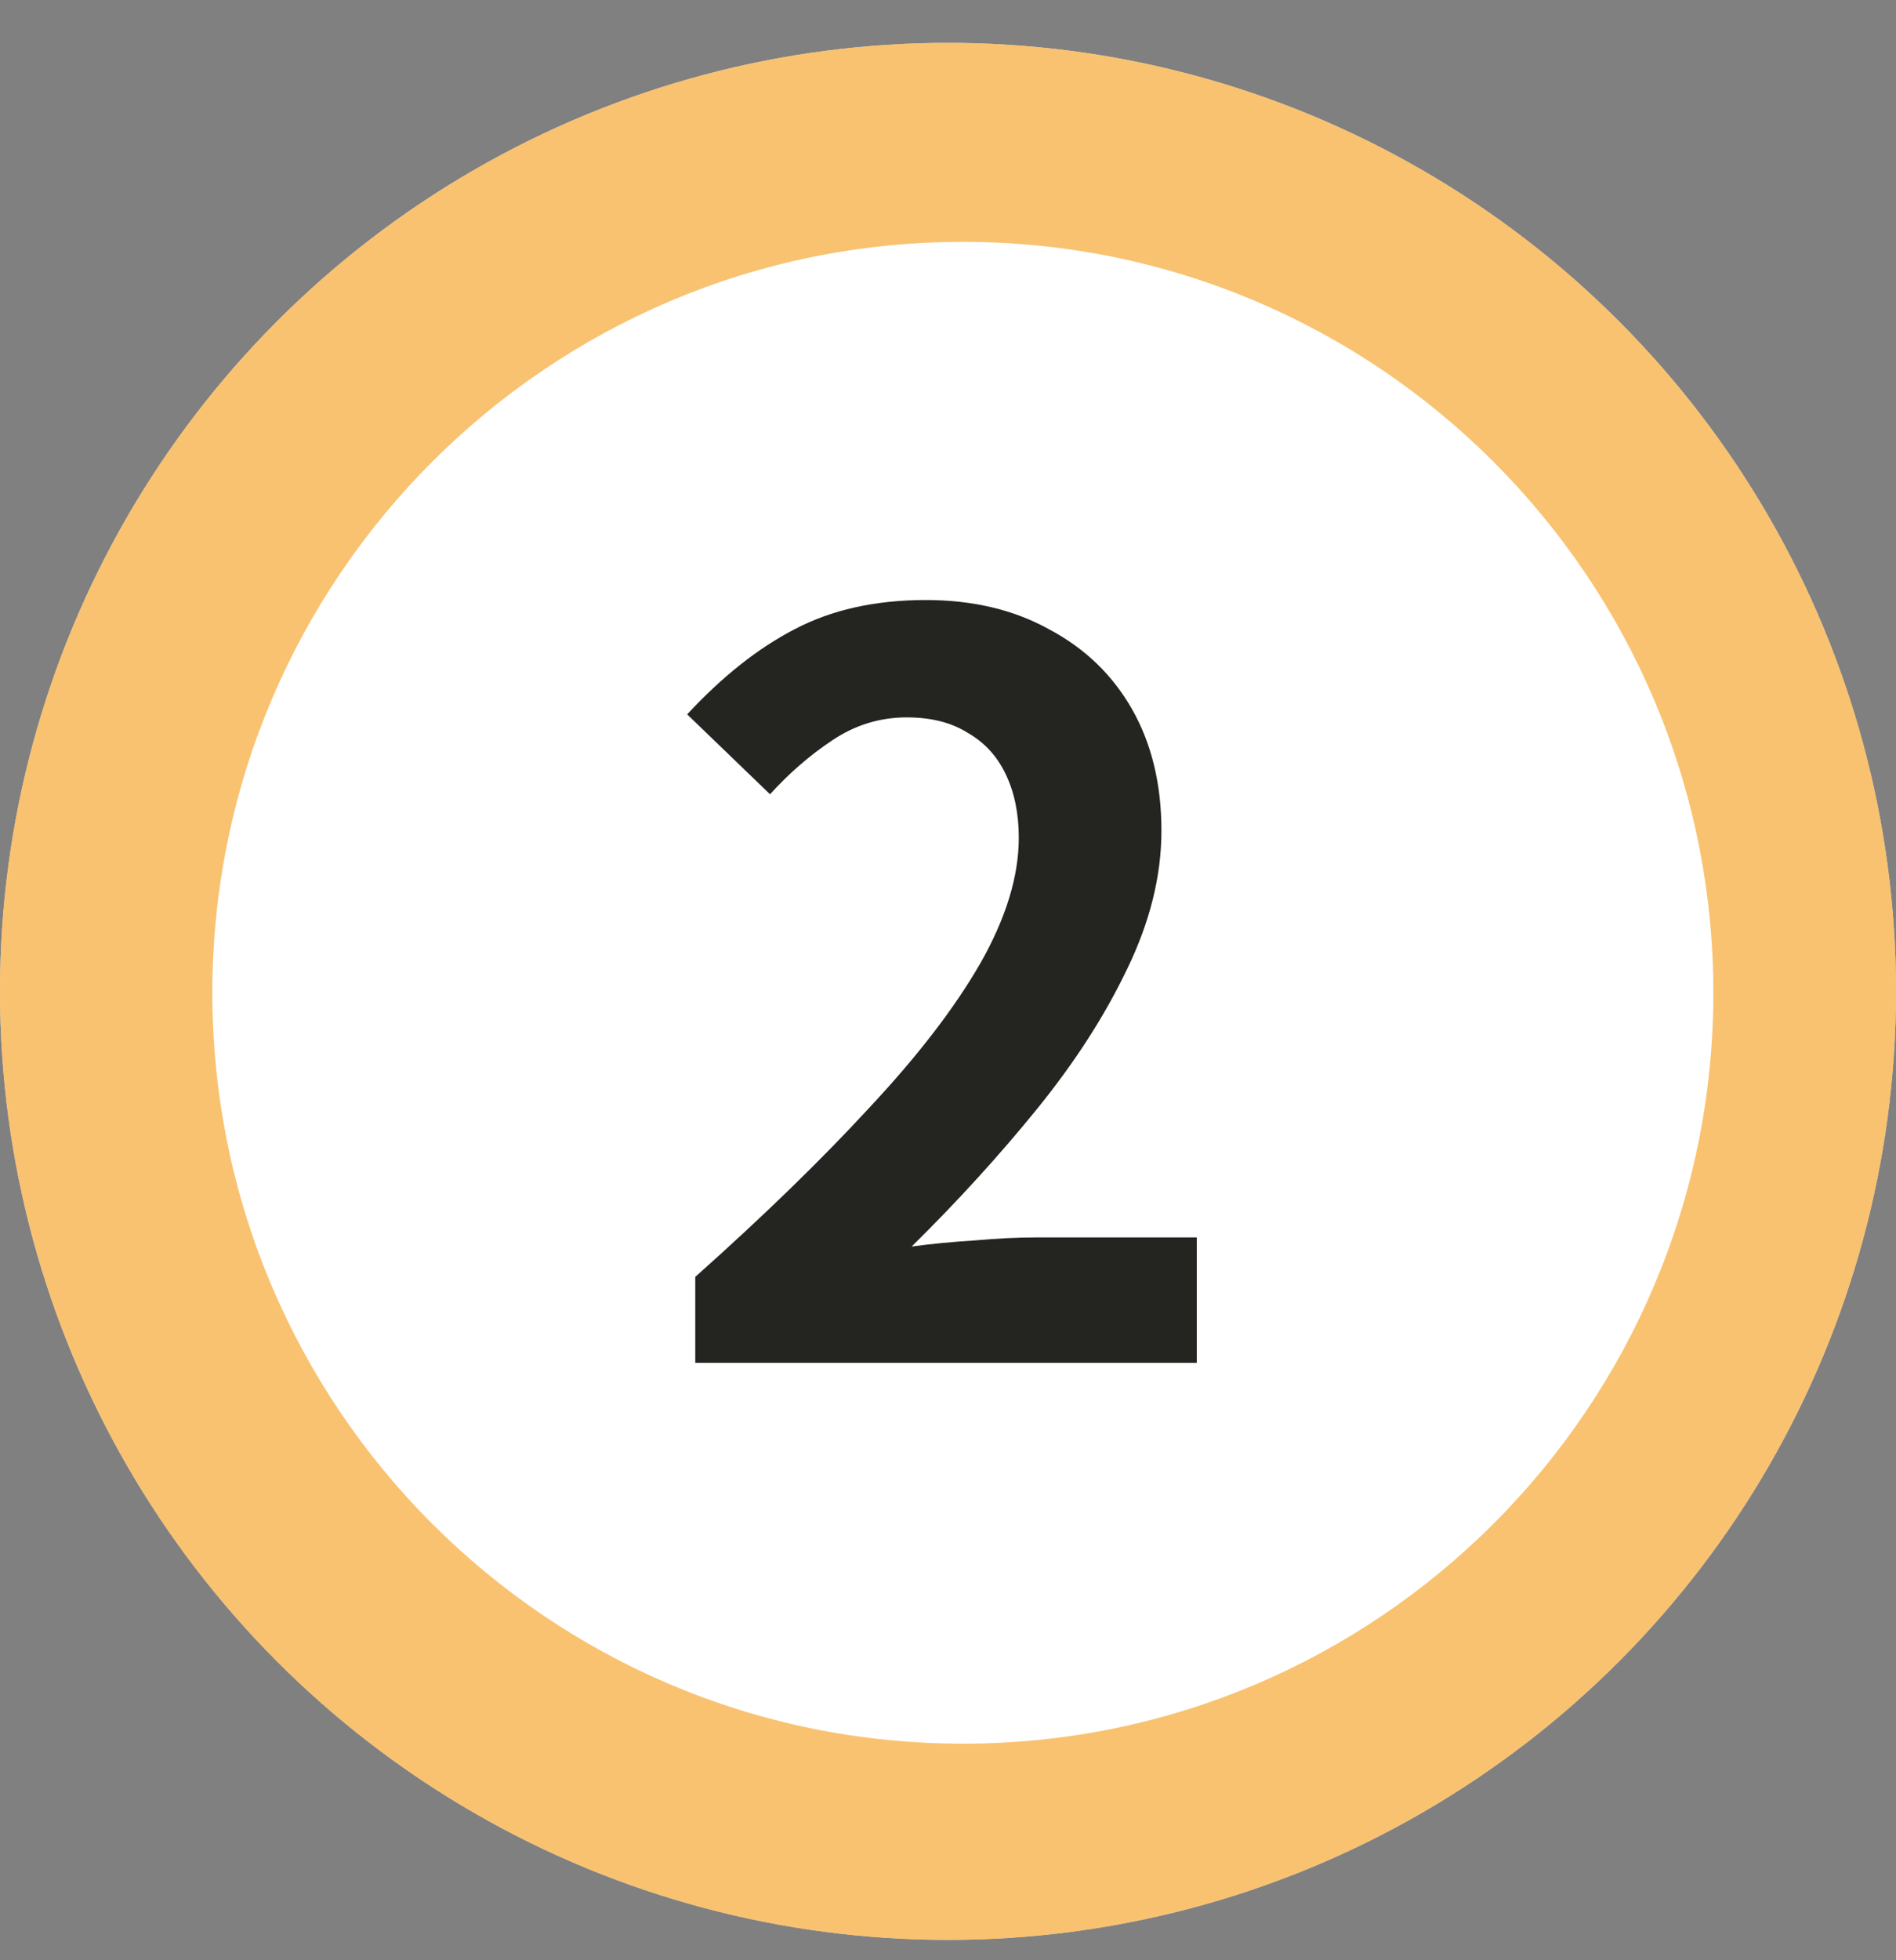 <svg width="30" height="31" viewBox="0 0 30 31" fill="none" xmlns="http://www.w3.org/2000/svg">
<rect x="0" y="0" width="30" height="31" fill="#808080" stroke="none"/>
<circle cx="15" cy="15.678" r="15" fill="#D9D9D9"/>
<circle cx="15" cy="15.678" r="15" fill="#F9C270"/>
<path d="M15.235 27.575C21.793 27.575 27.11 22.258 27.11 15.7C27.11 9.142 21.793 3.825 15.235 3.825C8.676 3.825 3.36 9.142 3.36 15.7C3.36 22.258 8.676 27.575 15.235 27.575Z" fill="white"/>
<path d="M11.001 21.553V20.193C12.078 19.233 12.995 18.343 13.752 17.521C14.521 16.7 15.107 15.937 15.512 15.233C15.918 14.519 16.12 13.857 16.12 13.249C16.12 12.865 16.051 12.529 15.912 12.241C15.774 11.953 15.571 11.735 15.305 11.585C15.049 11.425 14.729 11.345 14.345 11.345C13.918 11.345 13.523 11.468 13.161 11.713C12.809 11.948 12.483 12.231 12.184 12.561L10.873 11.297C11.427 10.7 11.992 10.252 12.569 9.953C13.155 9.644 13.848 9.489 14.649 9.489C15.395 9.489 16.046 9.644 16.601 9.953C17.166 10.252 17.603 10.673 17.913 11.217C18.222 11.761 18.377 12.401 18.377 13.137C18.377 13.852 18.195 14.583 17.832 15.329C17.48 16.065 17.006 16.801 16.409 17.537C15.811 18.273 15.15 18.999 14.425 19.713C14.734 19.671 15.065 19.639 15.416 19.617C15.779 19.585 16.099 19.569 16.377 19.569H18.936V21.553H11.001Z" fill="#242520"/>
</svg>
